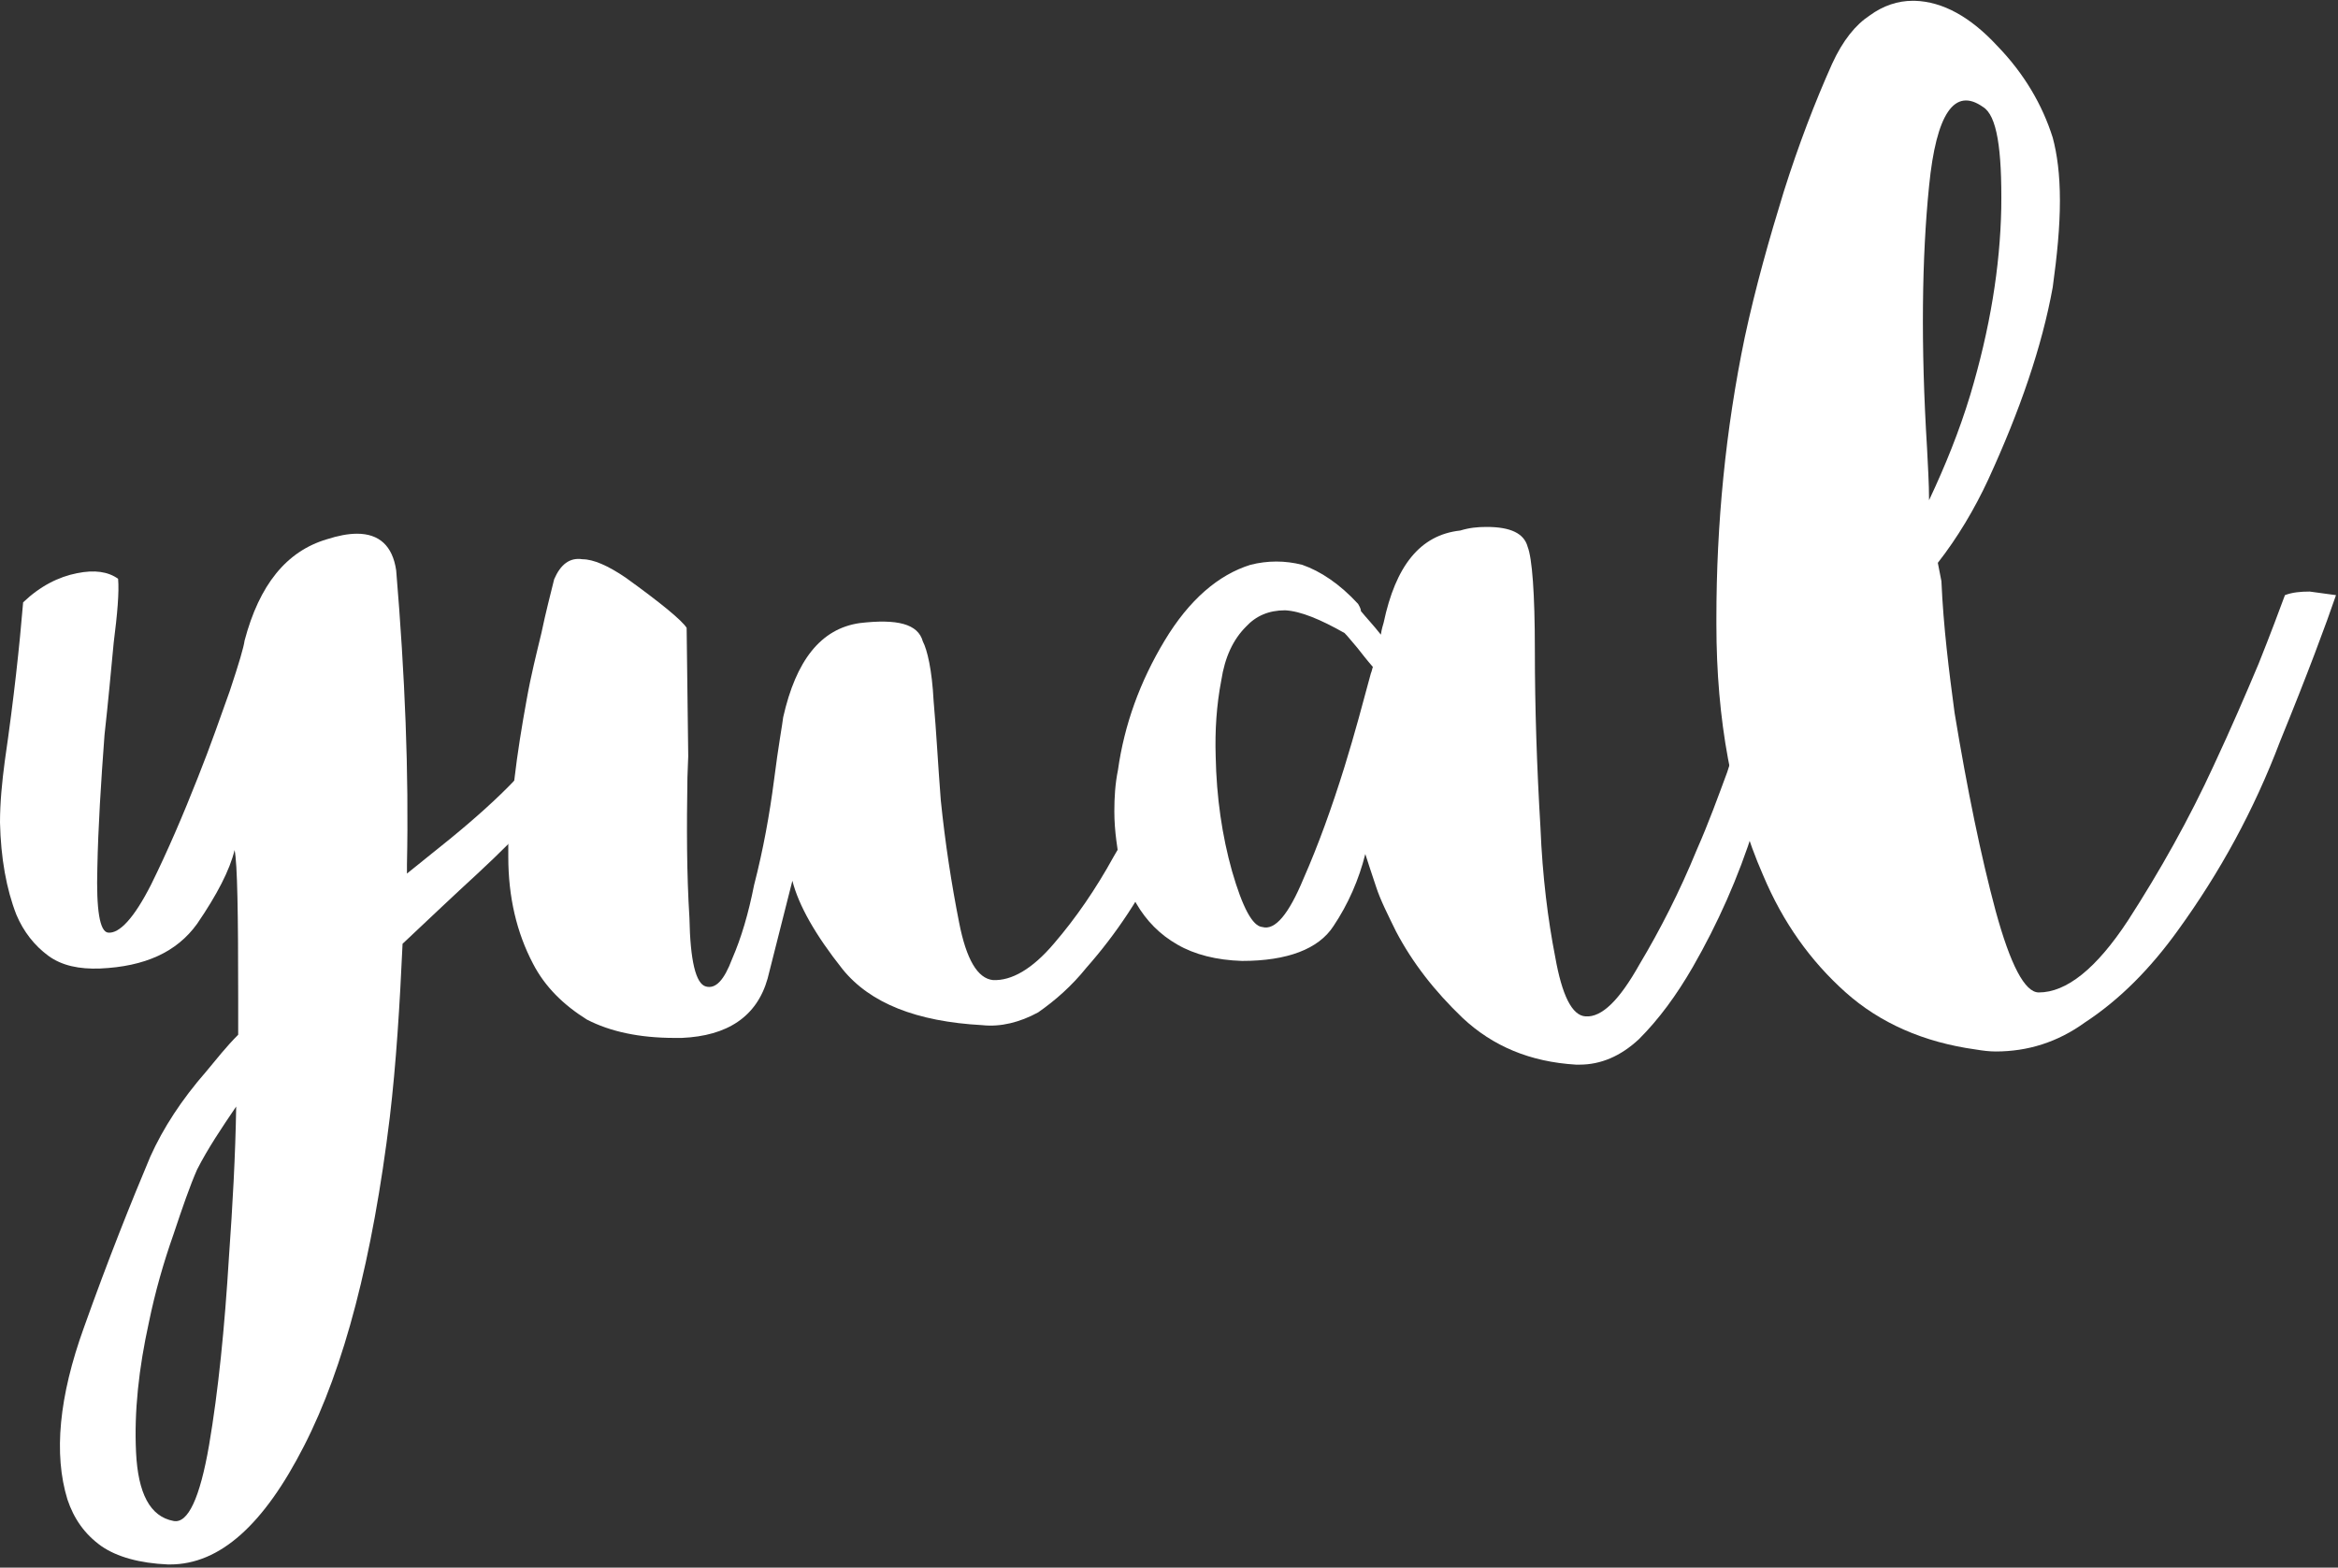 <?xml version="1.0" encoding="UTF-8"?>
<svg width="586px" height="393px" viewBox="0 0 586 393" version="1.1" xmlns="http://www.w3.org/2000/svg" xmlns:xlink="http://www.w3.org/1999/xlink">
    <rect x="0" y="0" width="586" height="393" fill="#333333" stroke="none"/>
    <!-- Generator: Sketch 64 (93537) - https://sketch.com -->
    <title>yual</title>
    <desc>Created with Sketch.</desc>
    <g id="Page-1" stroke="none" stroke-width="1" fill="none" fill-rule="evenodd">
        <g id="yual" fill="#FFFFFF" fill-rule="nonzero">
            <path d="M143.5,182.6 C142.1,182.6 140.3,182.8 138,183.5 C136.4,187 133.4,191 128.9,195.7 C124.8,200 119.4,204.9 112.8,210.3 L102,219 L102,216.7 C102.5,193.8 101.5,169.3 99.3,143 C98.4,136.8 95,133.8 89.5,133.8 C87.2,133.8 84.7,134.3 81.9,135.2 C71.8,138.2 65,146.6 61.3,160.6 C61.1,162.2 59.9,166.3 57.6,173.2 C55.3,179.6 52.8,186.9 49.6,194.9 C45.9,204.3 42,213.4 37.9,221.7 C33.6,230.2 29.9,234.1 27.1,233.8 C25,233.6 24.1,228.1 24.4,217.6 C24.6,207.3 25.3,196.3 26.2,184.2 C27.1,176.2 27.8,168.4 28.5,161.1 C29.4,154 29.9,148.5 29.6,145.1 C27.1,143.3 23.7,142.8 19.3,143.7 C14.7,144.6 10.1,146.9 5.8,151 C4.9,161.8 3.5,175 1.2,190.8 C0.5,196.1 0,201.2 0,206.2 C0.2,215.1 1.6,222.9 4.1,229.3 C5.9,233.6 8.7,237.1 12.1,239.6 C15.5,242.1 19.9,243 25.1,242.8 C36.3,242.3 44.3,238.7 49.4,231.6 C54.4,224.3 57.6,218.1 58.8,213.1 C59.5,216.5 59.7,228.9 59.7,250.2 L59.7,259.4 C56.7,262.4 54.2,265.6 51.7,268.6 C45.5,275.7 40.9,282.8 37.7,289.9 C32.9,301.3 27.2,315.5 21,332.9 C14.8,350.1 13.4,364.5 16.9,375.9 C18.5,380.7 21.2,384.6 25.4,387.6 C29.3,390.3 35,391.9 42.1,392.2 L42.6,392.2 C55.2,392.2 66.2,382.1 76.2,362.5 C86.3,342.8 93.4,315.4 97.7,280.1 C99.3,266.6 100.2,252 100.9,236.6 C107.5,230.4 113.7,224.5 119.7,219 C122.4,216.5 125,214 127.5,211.5 C131.1,208 134.4,204.6 137.3,201.3 C142.6,195.4 146.5,189.6 149,184.1 C147.1,183.1 145.3,182.6 143.5,182.6 Z M57.4,314.9 C56.3,333 54.7,348.8 52.4,362.3 C50.1,375.6 47.1,382 43.5,381.3 C37.6,380.2 34.6,374.4 34.1,364.1 C33.6,353.8 34.8,343 37.3,331.6 C38.9,323.8 41,316.5 43.5,309.4 C45.8,302.5 47.6,297.3 49.4,293.2 C52.1,287.9 55.6,282.7 59.2,277.4 C59,289.7 58.3,302.3 57.4,314.9 Z" id="Shape"></path>
            <path d="M302.3,187 C300.5,193.4 296.8,202.3 291.5,213.3 C286.2,224.5 279.8,234.1 272.3,242.6 C268.6,247.2 264.5,250.8 260.2,253.8 C255.6,256.3 250.8,257.5 246.2,257 C229.7,256.1 218.1,251.5 211.2,243 C204.3,234.3 200.2,227 198.6,220.8 C197,227.2 194.9,235.4 192.4,245.3 C189.7,254.9 182.3,259.7 170.9,260.2 L169.1,260.2 C160.2,260.2 152.9,258.6 147.1,255.6 C141.2,251.9 136.6,247.4 133.6,241.6 C129.5,233.8 127.4,224.9 127.4,214.8 L127.4,210.2 C127.8,205.2 128.3,200.4 128.9,195.6 C129.7,188.7 130.8,182 132,175.4 C133.1,169.2 134.5,163.7 135.7,158.7 C136.8,153.4 138,148.9 138.9,145.2 C140.5,141.5 142.8,139.7 146,140.2 C148.7,140.2 152.4,141.8 156.8,144.8 C165.7,151.2 171,155.6 172.1,157.4 L172.5,189.6 C172.4,191.3 172.4,193.1 172.3,194.9 C172.1,207.3 172.1,218.9 172.8,230.1 C173,240.9 174.4,246.6 176.9,247.3 C179.4,248 181.5,245.7 183.5,240.4 C185.8,235.1 187.6,229 189,221.9 C191.3,213 192.9,204.1 194,195.6 C195.1,186.9 196.1,181.6 196.3,179.8 C199.5,165.6 205.7,157.6 215.5,156.2 C224.9,155.1 230.1,156.4 231.3,160.8 C232.4,162.9 233.6,167.9 234,175.7 C234.7,183.5 235.1,191.7 235.8,200.6 C236.9,211.4 238.5,221.7 240.4,231.3 C242.2,240.5 245,245.3 248.9,245.7 C253.5,245.9 258.7,243 264.2,236.5 C269.7,230.1 274.7,222.8 279.1,214.8 C282.3,209.5 285,204.3 287.6,199 C289.9,194 291.3,189.8 292.2,186.4 C294,185.7 295.9,185.5 297.2,185.5 C298.8,185.6 300.4,186.1 302.3,187 Z" id="Path"></path>
            <path d="M489.9,178.7 C493.1,198.1 496.5,214.6 500.2,228.4 C503.9,241.9 507.5,248.8 511,248.8 C517.9,248.8 525.4,242.9 533.4,230.7 C541.4,218.3 548.7,205.3 554.9,191.8 C559.2,182.6 562.9,174 566.1,166.4 C569.3,158.4 571.4,152.7 572.7,149.2 C574.5,148.5 576.6,148.3 578.9,148.3 L585.5,149.2 C583,156.5 578.4,168.9 571.5,185.8 C564.9,203.2 556.4,218.7 545.9,233.2 C539,242.8 531.3,250.6 522.6,256.3 C515.7,261.3 508.2,263.6 500.2,263.6 C498.6,263.6 497,263.4 495.2,263.1 C482.2,261.3 471.2,256.5 462.5,248.7 C453.8,240.9 446.9,231.3 441.9,219.4 C434.1,201.6 430.2,180.5 430.2,156.5 L430.2,155.1 C430.2,131.3 432.5,107.7 437.3,84.6 C440,72 443.5,59.7 447.1,48 C450.8,36.3 454.9,25.6 459.2,16 C461.9,10.1 465.1,6.2 468.6,3.9 C472,1.4 475.7,0.2 479.4,0.2 L479.9,0.2 C487,0.4 493.9,4.3 500.5,11.4 C507.4,18.5 511.9,26.3 514.5,34.5 C515.6,38.6 516.3,43.7 516.3,50.3 C516.3,56.9 515.6,64 514.5,72 C511.8,86.9 506.3,102.9 498.3,120.3 C494.9,127.6 490.7,134.7 485.7,141.1 L486.6,145.7 C487.1,157.2 488.5,168.2 489.9,178.7 Z M501.6,52.2 C501.8,37.3 500.5,28.9 497,26.8 C489.9,21.8 485.3,28.4 483.5,46.7 C481.7,64.5 481.4,86.5 483,112.4 C483.2,116.7 483.5,121.1 483.5,125.4 C487.6,116.7 491.1,108 493.8,99.1 C498.8,82.4 501.3,66.9 501.6,52.2 Z" id="Shape"></path>
            <path d="M443,178.3 C441.2,178.3 439.3,178.5 437.5,179.2 C436.6,182.2 435,187 432.9,193.6 C430.6,199.8 428.3,206.2 425.3,213 C421,223.5 416.1,233.1 410.9,241.8 C405.9,250.7 401.5,255.1 397.4,254.8 C394,254.6 391.5,249.5 389.8,239.9 C388,230.7 386.6,219.8 386.1,207.4 C385.2,192.3 384.7,177.4 384.7,163 C384.7,148.6 384,139.9 382.9,137.1 C382,133.7 378.6,132.1 372.6,132.1 C370.3,132.1 368.3,132.3 366,133 C355.9,134.1 349.8,141.9 346.8,156.1 C346.6,156.8 346.3,157.7 346.1,159.1 C344.3,156.8 342.4,154.8 341.1,153.2 C341.1,152.5 340.6,151.8 340.4,151.4 C335.8,146.4 331,143.2 326.4,141.6 C322.1,140.5 317.7,140.5 313.4,141.6 C305.4,144.1 298.1,150.3 291.9,160.6 C285.7,170.9 281.8,181.7 280.2,193.1 C279.5,196.5 279.3,200 279.3,203.4 C279.3,205.9 279.5,208.4 279.8,210.7 C280.5,216.6 282.1,221.9 284.8,226.5 C287.3,230.8 290.7,234.3 295.1,236.8 C299.4,239.3 304.9,240.7 311.3,240.9 C322.7,240.9 330.5,237.9 334.2,232.2 C337.9,226.7 340.6,220.5 342.2,214.1 C342.9,216.2 343.8,219.1 344.9,222.3 C346,225.7 347.9,229.4 349.9,233.5 C354,241.3 359.5,248.4 366.6,255.2 C374.2,262.3 383.5,266.2 395,266.9 L395.9,266.9 C401.2,266.9 406.2,264.8 410.8,260.5 C415.8,255.5 420.2,249.5 424.3,242.4 C430.5,231.6 435.7,220 439.6,207.6 C443.7,195 446.5,185.6 448.1,179.9 C446.6,178.7 444.8,178.3 443,178.3 Z M337,192.2 C333.8,202.5 330.4,211.9 326.7,220.3 C323,229.2 319.6,233.3 316.4,232.4 C313.9,232.2 311.4,227.4 308.8,218.4 C306.3,209.5 304.9,199.9 304.7,189.6 C304.5,183.2 304.9,176.8 306.1,170.6 C307,164.7 309.1,160.3 312.3,157.1 C314.8,154.4 318,153 322.1,153 C326,153.2 331,155.3 337,158.7 C337.9,159.6 338.8,160.8 340.2,162.4 C341.3,163.8 342.7,165.6 344.1,167.2 C343.9,167.7 343.9,168.1 343.6,168.8 C341.6,176.2 339.6,183.8 337,192.2 Z" id="Shape"></path>
        </g>
    </g>
</svg>